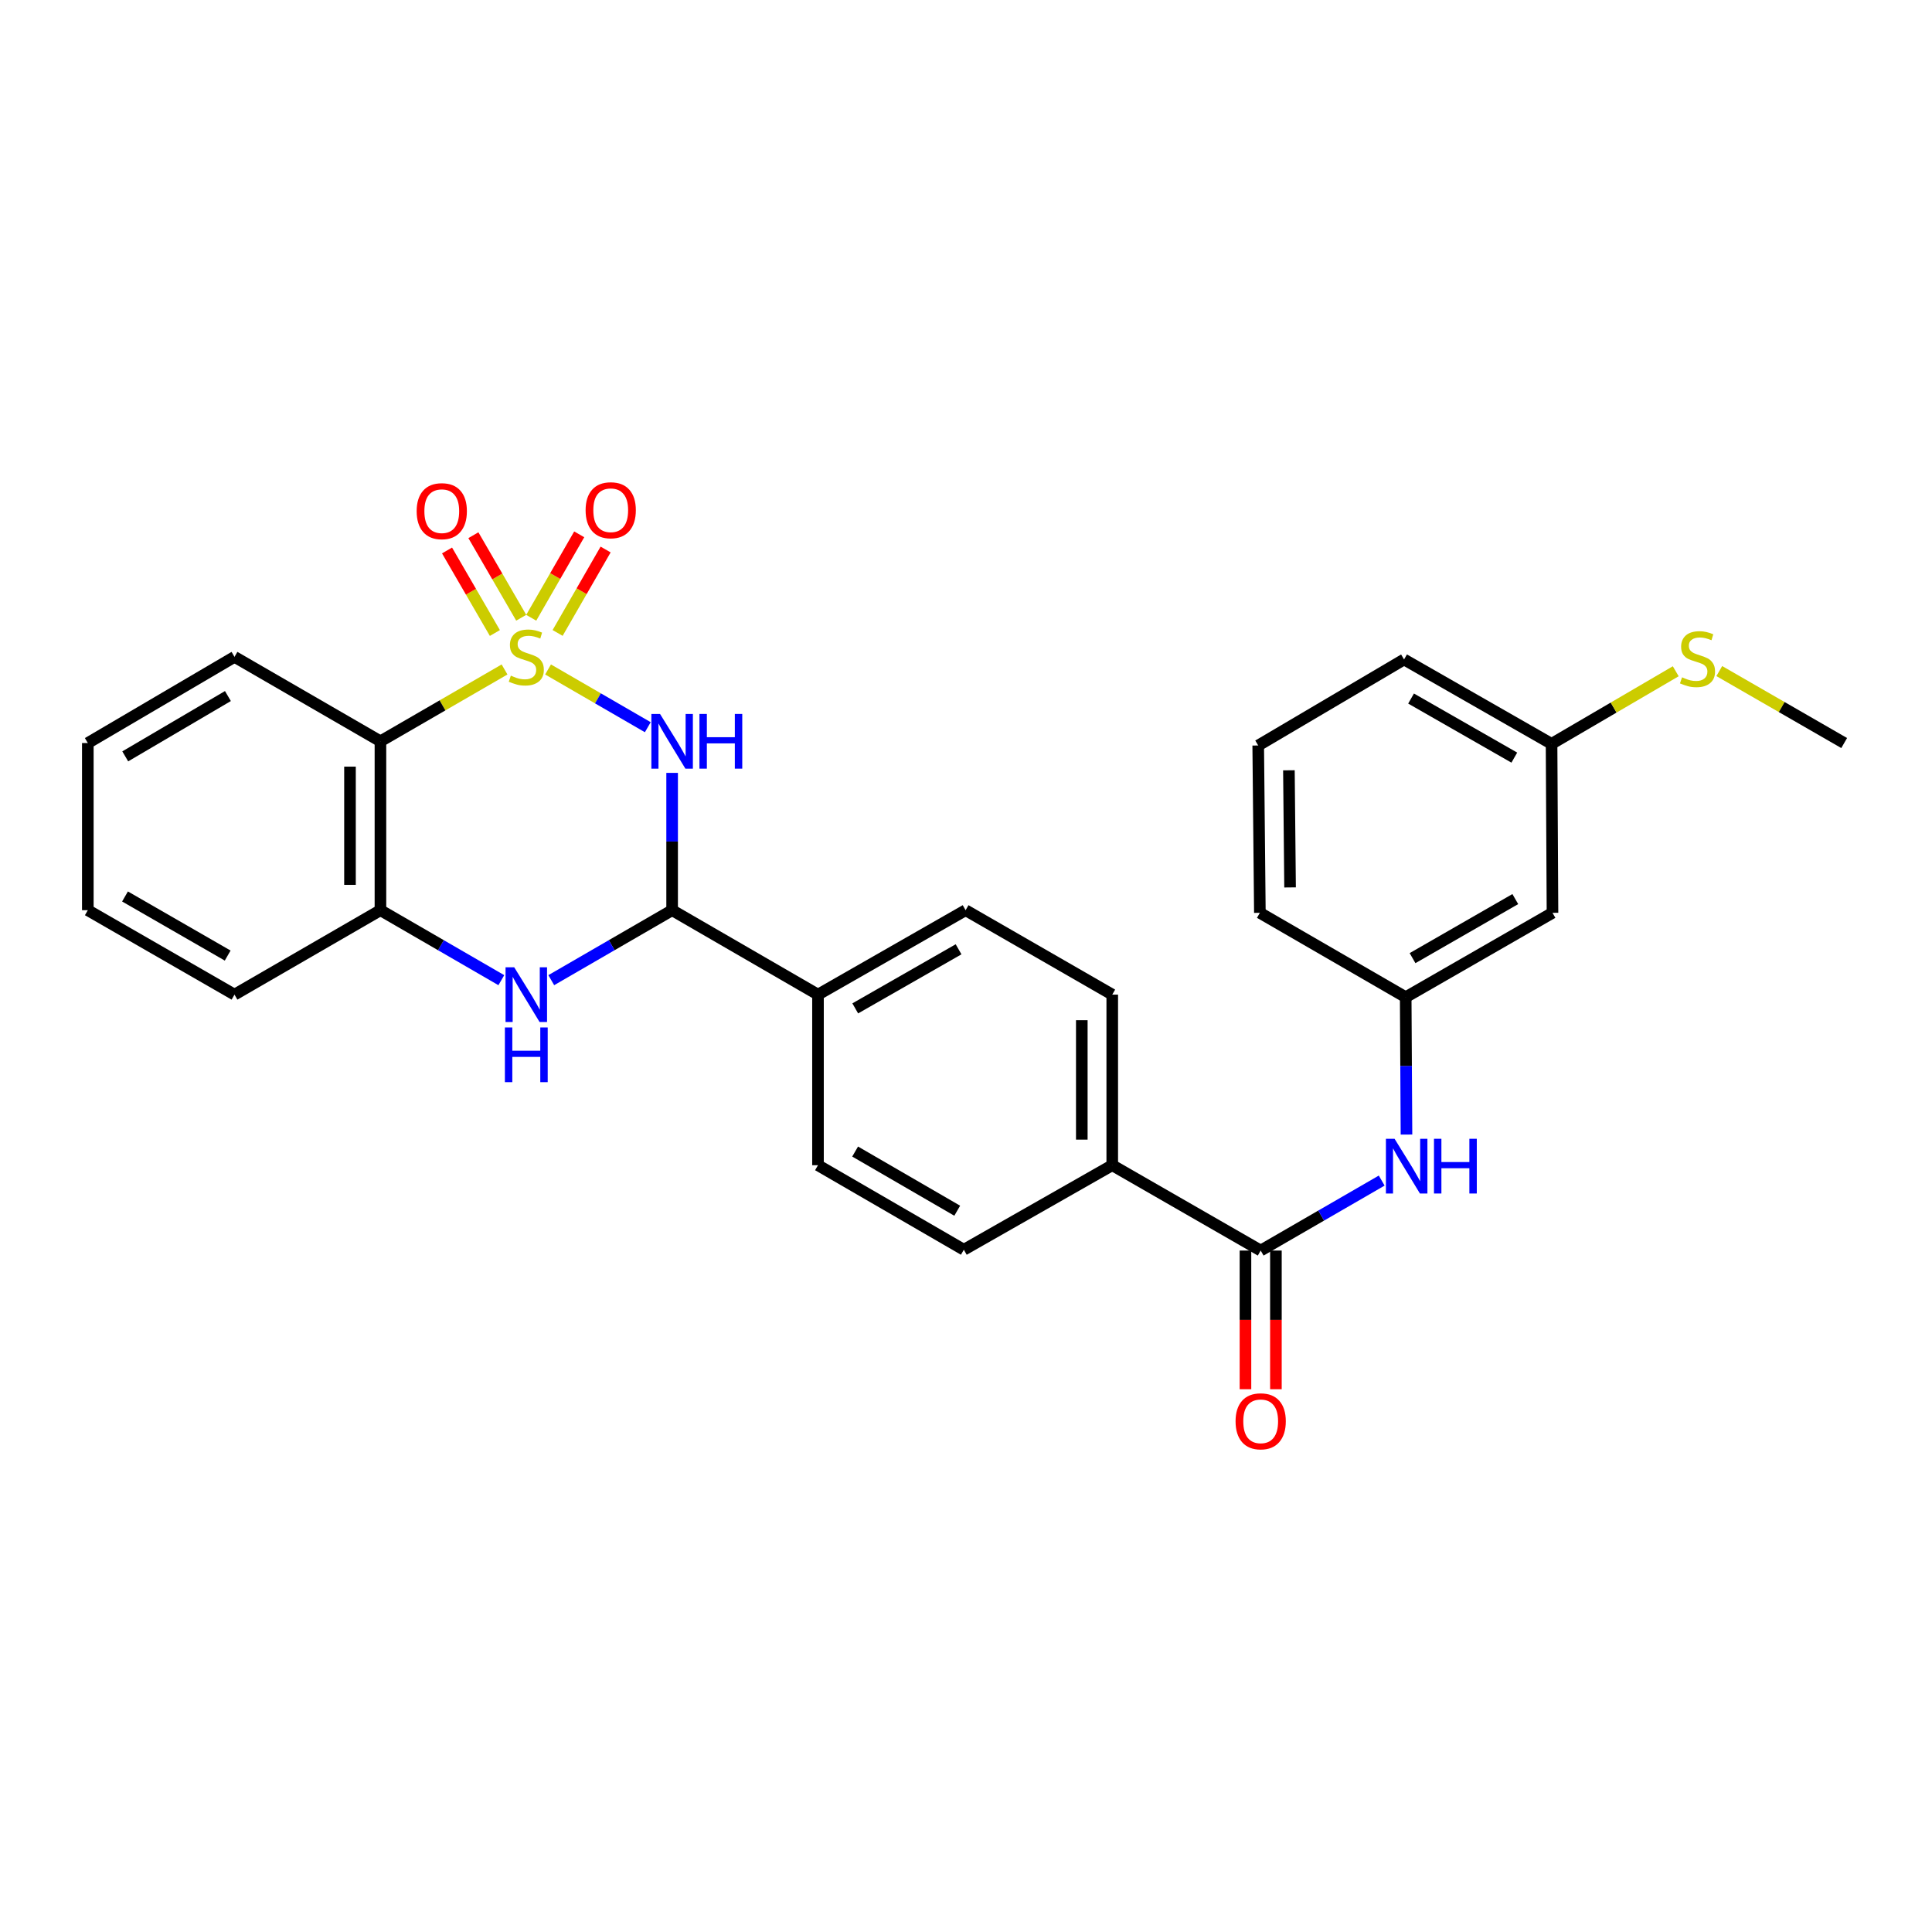 <?xml version='1.0' encoding='iso-8859-1'?>
<svg version='1.1' baseProfile='full'
              xmlns='http://www.w3.org/2000/svg'
                      xmlns:rdkit='http://www.rdkit.org/xml'
                      xmlns:xlink='http://www.w3.org/1999/xlink'
                  xml:space='preserve'
width='1000px' height='1000px' viewBox='0 0 1000 1000'>
<!-- END OF HEADER -->
<rect style='opacity:1.0;fill:#FFFFFF;stroke:none' width='1000' height='1000' x='0' y='0'> </rect>
<path class='bond-0' d='M 283.673,346.515 L 309.485,361.459' style='fill:none;fill-rule:evenodd;stroke:#CCCC00;stroke-width:6px;stroke-linecap:butt;stroke-linejoin:miter;stroke-opacity:1' />
<path class='bond-0' d='M 309.485,361.459 L 335.297,376.403' style='fill:none;fill-rule:evenodd;stroke:#0000FF;stroke-width:6px;stroke-linecap:butt;stroke-linejoin:miter;stroke-opacity:1' />
<path class='bond-1' d='M 261.151,346.514 L 229.033,365.104' style='fill:none;fill-rule:evenodd;stroke:#CCCC00;stroke-width:6px;stroke-linecap:butt;stroke-linejoin:miter;stroke-opacity:1' />
<path class='bond-1' d='M 229.033,365.104 L 196.914,383.695' style='fill:none;fill-rule:evenodd;stroke:#000000;stroke-width:6px;stroke-linecap:butt;stroke-linejoin:miter;stroke-opacity:1' />
<path class='bond-6' d='M 269.783,319.744 L 257.403,298.381' style='fill:none;fill-rule:evenodd;stroke:#CCCC00;stroke-width:6px;stroke-linecap:butt;stroke-linejoin:miter;stroke-opacity:1' />
<path class='bond-6' d='M 257.403,298.381 L 245.024,277.018' style='fill:none;fill-rule:evenodd;stroke:#FF0000;stroke-width:6px;stroke-linecap:butt;stroke-linejoin:miter;stroke-opacity:1' />
<path class='bond-6' d='M 256.148,327.646 L 243.768,306.283' style='fill:none;fill-rule:evenodd;stroke:#CCCC00;stroke-width:6px;stroke-linecap:butt;stroke-linejoin:miter;stroke-opacity:1' />
<path class='bond-6' d='M 243.768,306.283 L 231.388,284.92' style='fill:none;fill-rule:evenodd;stroke:#FF0000;stroke-width:6px;stroke-linecap:butt;stroke-linejoin:miter;stroke-opacity:1' />
<path class='bond-7' d='M 288.624,327.614 L 301.043,306.02' style='fill:none;fill-rule:evenodd;stroke:#CCCC00;stroke-width:6px;stroke-linecap:butt;stroke-linejoin:miter;stroke-opacity:1' />
<path class='bond-7' d='M 301.043,306.02 L 313.462,284.426' style='fill:none;fill-rule:evenodd;stroke:#FF0000;stroke-width:6px;stroke-linecap:butt;stroke-linejoin:miter;stroke-opacity:1' />
<path class='bond-7' d='M 274.962,319.757 L 287.382,298.163' style='fill:none;fill-rule:evenodd;stroke:#CCCC00;stroke-width:6px;stroke-linecap:butt;stroke-linejoin:miter;stroke-opacity:1' />
<path class='bond-7' d='M 287.382,298.163 L 299.801,276.569' style='fill:none;fill-rule:evenodd;stroke:#FF0000;stroke-width:6px;stroke-linecap:butt;stroke-linejoin:miter;stroke-opacity:1' />
<path class='bond-2' d='M 347.892,400.04 L 347.892,435.579' style='fill:none;fill-rule:evenodd;stroke:#0000FF;stroke-width:6px;stroke-linecap:butt;stroke-linejoin:miter;stroke-opacity:1' />
<path class='bond-2' d='M 347.892,435.579 L 347.892,471.117' style='fill:none;fill-rule:evenodd;stroke:#000000;stroke-width:6px;stroke-linecap:butt;stroke-linejoin:miter;stroke-opacity:1' />
<path class='bond-4' d='M 196.914,383.695 L 196.914,471.117' style='fill:none;fill-rule:evenodd;stroke:#000000;stroke-width:6px;stroke-linecap:butt;stroke-linejoin:miter;stroke-opacity:1' />
<path class='bond-4' d='M 181.155,396.808 L 181.155,458.004' style='fill:none;fill-rule:evenodd;stroke:#000000;stroke-width:6px;stroke-linecap:butt;stroke-linejoin:miter;stroke-opacity:1' />
<path class='bond-20' d='M 196.914,383.695 L 121.373,339.996' style='fill:none;fill-rule:evenodd;stroke:#000000;stroke-width:6px;stroke-linecap:butt;stroke-linejoin:miter;stroke-opacity:1' />
<path class='bond-9' d='M 347.892,471.117 L 423.39,514.816' style='fill:none;fill-rule:evenodd;stroke:#000000;stroke-width:6px;stroke-linecap:butt;stroke-linejoin:miter;stroke-opacity:1' />
<path class='bond-28' d='M 347.892,471.117 L 316.612,489.226' style='fill:none;fill-rule:evenodd;stroke:#000000;stroke-width:6px;stroke-linecap:butt;stroke-linejoin:miter;stroke-opacity:1' />
<path class='bond-28' d='M 316.612,489.226 L 285.333,507.335' style='fill:none;fill-rule:evenodd;stroke:#0000FF;stroke-width:6px;stroke-linecap:butt;stroke-linejoin:miter;stroke-opacity:1' />
<path class='bond-3' d='M 259.491,507.337 L 228.203,489.227' style='fill:none;fill-rule:evenodd;stroke:#0000FF;stroke-width:6px;stroke-linecap:butt;stroke-linejoin:miter;stroke-opacity:1' />
<path class='bond-3' d='M 228.203,489.227 L 196.914,471.117' style='fill:none;fill-rule:evenodd;stroke:#000000;stroke-width:6px;stroke-linecap:butt;stroke-linejoin:miter;stroke-opacity:1' />
<path class='bond-21' d='M 196.914,471.117 L 121.373,514.816' style='fill:none;fill-rule:evenodd;stroke:#000000;stroke-width:6px;stroke-linecap:butt;stroke-linejoin:miter;stroke-opacity:1' />
<path class='bond-5' d='M 652.528,647.285 L 575.699,603.114' style='fill:none;fill-rule:evenodd;stroke:#000000;stroke-width:6px;stroke-linecap:butt;stroke-linejoin:miter;stroke-opacity:1' />
<path class='bond-8' d='M 652.528,647.285 L 683.846,629.176' style='fill:none;fill-rule:evenodd;stroke:#000000;stroke-width:6px;stroke-linecap:butt;stroke-linejoin:miter;stroke-opacity:1' />
<path class='bond-8' d='M 683.846,629.176 L 715.165,611.067' style='fill:none;fill-rule:evenodd;stroke:#0000FF;stroke-width:6px;stroke-linecap:butt;stroke-linejoin:miter;stroke-opacity:1' />
<path class='bond-12' d='M 644.648,647.285 L 644.648,683.17' style='fill:none;fill-rule:evenodd;stroke:#000000;stroke-width:6px;stroke-linecap:butt;stroke-linejoin:miter;stroke-opacity:1' />
<path class='bond-12' d='M 644.648,683.17 L 644.648,719.056' style='fill:none;fill-rule:evenodd;stroke:#FF0000;stroke-width:6px;stroke-linecap:butt;stroke-linejoin:miter;stroke-opacity:1' />
<path class='bond-12' d='M 660.408,647.285 L 660.408,683.17' style='fill:none;fill-rule:evenodd;stroke:#000000;stroke-width:6px;stroke-linecap:butt;stroke-linejoin:miter;stroke-opacity:1' />
<path class='bond-12' d='M 660.408,683.17 L 660.408,719.056' style='fill:none;fill-rule:evenodd;stroke:#FF0000;stroke-width:6px;stroke-linecap:butt;stroke-linejoin:miter;stroke-opacity:1' />
<path class='bond-11' d='M 727.994,587.249 L 727.791,551.698' style='fill:none;fill-rule:evenodd;stroke:#0000FF;stroke-width:6px;stroke-linecap:butt;stroke-linejoin:miter;stroke-opacity:1' />
<path class='bond-11' d='M 727.791,551.698 L 727.588,516.146' style='fill:none;fill-rule:evenodd;stroke:#000000;stroke-width:6px;stroke-linecap:butt;stroke-linejoin:miter;stroke-opacity:1' />
<path class='bond-14' d='M 423.39,514.816 L 499.79,471.117' style='fill:none;fill-rule:evenodd;stroke:#000000;stroke-width:6px;stroke-linecap:butt;stroke-linejoin:miter;stroke-opacity:1' />
<path class='bond-14' d='M 442.675,521.941 L 496.155,491.352' style='fill:none;fill-rule:evenodd;stroke:#000000;stroke-width:6px;stroke-linecap:butt;stroke-linejoin:miter;stroke-opacity:1' />
<path class='bond-15' d='M 423.39,514.816 L 423.39,603.114' style='fill:none;fill-rule:evenodd;stroke:#000000;stroke-width:6px;stroke-linecap:butt;stroke-linejoin:miter;stroke-opacity:1' />
<path class='bond-10' d='M 575.699,603.114 L 498.879,646.864' style='fill:none;fill-rule:evenodd;stroke:#000000;stroke-width:6px;stroke-linecap:butt;stroke-linejoin:miter;stroke-opacity:1' />
<path class='bond-30' d='M 575.699,603.114 L 575.699,514.816' style='fill:none;fill-rule:evenodd;stroke:#000000;stroke-width:6px;stroke-linecap:butt;stroke-linejoin:miter;stroke-opacity:1' />
<path class='bond-30' d='M 559.939,589.869 L 559.939,528.06' style='fill:none;fill-rule:evenodd;stroke:#000000;stroke-width:6px;stroke-linecap:butt;stroke-linejoin:miter;stroke-opacity:1' />
<path class='bond-13' d='M 727.588,516.146 L 803.567,472.474' style='fill:none;fill-rule:evenodd;stroke:#000000;stroke-width:6px;stroke-linecap:butt;stroke-linejoin:miter;stroke-opacity:1' />
<path class='bond-13' d='M 731.131,495.932 L 784.317,465.362' style='fill:none;fill-rule:evenodd;stroke:#000000;stroke-width:6px;stroke-linecap:butt;stroke-linejoin:miter;stroke-opacity:1' />
<path class='bond-23' d='M 727.588,516.146 L 652.108,472.474' style='fill:none;fill-rule:evenodd;stroke:#000000;stroke-width:6px;stroke-linecap:butt;stroke-linejoin:miter;stroke-opacity:1' />
<path class='bond-18' d='M 803.567,472.474 L 803.086,385.017' style='fill:none;fill-rule:evenodd;stroke:#000000;stroke-width:6px;stroke-linecap:butt;stroke-linejoin:miter;stroke-opacity:1' />
<path class='bond-17' d='M 499.79,471.117 L 575.699,514.816' style='fill:none;fill-rule:evenodd;stroke:#000000;stroke-width:6px;stroke-linecap:butt;stroke-linejoin:miter;stroke-opacity:1' />
<path class='bond-16' d='M 423.39,603.114 L 498.879,646.864' style='fill:none;fill-rule:evenodd;stroke:#000000;stroke-width:6px;stroke-linecap:butt;stroke-linejoin:miter;stroke-opacity:1' />
<path class='bond-16' d='M 442.616,596.041 L 495.458,626.667' style='fill:none;fill-rule:evenodd;stroke:#000000;stroke-width:6px;stroke-linecap:butt;stroke-linejoin:miter;stroke-opacity:1' />
<path class='bond-19' d='M 803.086,385.017 L 835.223,366.229' style='fill:none;fill-rule:evenodd;stroke:#000000;stroke-width:6px;stroke-linecap:butt;stroke-linejoin:miter;stroke-opacity:1' />
<path class='bond-19' d='M 835.223,366.229 L 867.36,347.442' style='fill:none;fill-rule:evenodd;stroke:#CCCC00;stroke-width:6px;stroke-linecap:butt;stroke-linejoin:miter;stroke-opacity:1' />
<path class='bond-31' d='M 803.086,385.017 L 726.739,341.336' style='fill:none;fill-rule:evenodd;stroke:#000000;stroke-width:6px;stroke-linecap:butt;stroke-linejoin:miter;stroke-opacity:1' />
<path class='bond-31' d='M 783.807,392.144 L 730.364,361.567' style='fill:none;fill-rule:evenodd;stroke:#000000;stroke-width:6px;stroke-linecap:butt;stroke-linejoin:miter;stroke-opacity:1' />
<path class='bond-25' d='M 889.898,347.348 L 922.222,365.972' style='fill:none;fill-rule:evenodd;stroke:#CCCC00;stroke-width:6px;stroke-linecap:butt;stroke-linejoin:miter;stroke-opacity:1' />
<path class='bond-25' d='M 922.222,365.972 L 954.545,384.596' style='fill:none;fill-rule:evenodd;stroke:#000000;stroke-width:6px;stroke-linecap:butt;stroke-linejoin:miter;stroke-opacity:1' />
<path class='bond-26' d='M 121.373,339.996 L 45.455,384.596' style='fill:none;fill-rule:evenodd;stroke:#000000;stroke-width:6px;stroke-linecap:butt;stroke-linejoin:miter;stroke-opacity:1' />
<path class='bond-26' d='M 117.968,360.275 L 64.825,391.495' style='fill:none;fill-rule:evenodd;stroke:#000000;stroke-width:6px;stroke-linecap:butt;stroke-linejoin:miter;stroke-opacity:1' />
<path class='bond-29' d='M 121.373,514.816 L 45.455,471.117' style='fill:none;fill-rule:evenodd;stroke:#000000;stroke-width:6px;stroke-linecap:butt;stroke-linejoin:miter;stroke-opacity:1' />
<path class='bond-29' d='M 117.847,494.602 L 64.704,464.013' style='fill:none;fill-rule:evenodd;stroke:#000000;stroke-width:6px;stroke-linecap:butt;stroke-linejoin:miter;stroke-opacity:1' />
<path class='bond-22' d='M 651.25,385.866 L 652.108,472.474' style='fill:none;fill-rule:evenodd;stroke:#000000;stroke-width:6px;stroke-linecap:butt;stroke-linejoin:miter;stroke-opacity:1' />
<path class='bond-22' d='M 667.137,398.701 L 667.738,459.327' style='fill:none;fill-rule:evenodd;stroke:#000000;stroke-width:6px;stroke-linecap:butt;stroke-linejoin:miter;stroke-opacity:1' />
<path class='bond-24' d='M 651.25,385.866 L 726.739,341.336' style='fill:none;fill-rule:evenodd;stroke:#000000;stroke-width:6px;stroke-linecap:butt;stroke-linejoin:miter;stroke-opacity:1' />
<path class='bond-27' d='M 45.455,384.596 L 45.455,471.117' style='fill:none;fill-rule:evenodd;stroke:#000000;stroke-width:6px;stroke-linecap:butt;stroke-linejoin:miter;stroke-opacity:1' />
<path  class='atom-0' d='M 264.412 349.716
Q 264.732 349.836, 266.052 350.396
Q 267.372 350.956, 268.812 351.316
Q 270.292 351.636, 271.732 351.636
Q 274.412 351.636, 275.972 350.356
Q 277.532 349.036, 277.532 346.756
Q 277.532 345.196, 276.732 344.236
Q 275.972 343.276, 274.772 342.756
Q 273.572 342.236, 271.572 341.636
Q 269.052 340.876, 267.532 340.156
Q 266.052 339.436, 264.972 337.916
Q 263.932 336.396, 263.932 333.836
Q 263.932 330.276, 266.332 328.076
Q 268.772 325.876, 273.572 325.876
Q 276.852 325.876, 280.572 327.436
L 279.652 330.516
Q 276.252 329.116, 273.692 329.116
Q 270.932 329.116, 269.412 330.276
Q 267.892 331.396, 267.932 333.356
Q 267.932 334.876, 268.692 335.796
Q 269.492 336.716, 270.612 337.236
Q 271.772 337.756, 273.692 338.356
Q 276.252 339.156, 277.772 339.956
Q 279.292 340.756, 280.372 342.396
Q 281.492 343.996, 281.492 346.756
Q 281.492 350.676, 278.852 352.796
Q 276.252 354.876, 271.892 354.876
Q 269.372 354.876, 267.452 354.316
Q 265.572 353.796, 263.332 352.876
L 264.412 349.716
' fill='#CCCC00'/>
<path  class='atom-1' d='M 341.632 369.535
L 350.912 384.535
Q 351.832 386.015, 353.312 388.695
Q 354.792 391.375, 354.872 391.535
L 354.872 369.535
L 358.632 369.535
L 358.632 397.855
L 354.752 397.855
L 344.792 381.455
Q 343.632 379.535, 342.392 377.335
Q 341.192 375.135, 340.832 374.455
L 340.832 397.855
L 337.152 397.855
L 337.152 369.535
L 341.632 369.535
' fill='#0000FF'/>
<path  class='atom-1' d='M 362.032 369.535
L 365.872 369.535
L 365.872 381.575
L 380.352 381.575
L 380.352 369.535
L 384.192 369.535
L 384.192 397.855
L 380.352 397.855
L 380.352 384.775
L 365.872 384.775
L 365.872 397.855
L 362.032 397.855
L 362.032 369.535
' fill='#0000FF'/>
<path  class='atom-4' d='M 266.152 500.656
L 275.432 515.656
Q 276.352 517.136, 277.832 519.816
Q 279.312 522.496, 279.392 522.656
L 279.392 500.656
L 283.152 500.656
L 283.152 528.976
L 279.272 528.976
L 269.312 512.576
Q 268.152 510.656, 266.912 508.456
Q 265.712 506.256, 265.352 505.576
L 265.352 528.976
L 261.672 528.976
L 261.672 500.656
L 266.152 500.656
' fill='#0000FF'/>
<path  class='atom-4' d='M 261.332 531.808
L 265.172 531.808
L 265.172 543.848
L 279.652 543.848
L 279.652 531.808
L 283.492 531.808
L 283.492 560.128
L 279.652 560.128
L 279.652 547.048
L 265.172 547.048
L 265.172 560.128
L 261.332 560.128
L 261.332 531.808
' fill='#0000FF'/>
<path  class='atom-7' d='M 215.661 264.579
Q 215.661 257.779, 219.021 253.979
Q 222.381 250.179, 228.661 250.179
Q 234.941 250.179, 238.301 253.979
Q 241.661 257.779, 241.661 264.579
Q 241.661 271.459, 238.261 275.379
Q 234.861 279.259, 228.661 279.259
Q 222.421 279.259, 219.021 275.379
Q 215.661 271.499, 215.661 264.579
M 228.661 276.059
Q 232.981 276.059, 235.301 273.179
Q 237.661 270.259, 237.661 264.579
Q 237.661 259.019, 235.301 256.219
Q 232.981 253.379, 228.661 253.379
Q 224.341 253.379, 221.981 256.179
Q 219.661 258.979, 219.661 264.579
Q 219.661 270.299, 221.981 273.179
Q 224.341 276.059, 228.661 276.059
' fill='#FF0000'/>
<path  class='atom-8' d='M 303.11 264.097
Q 303.11 257.297, 306.47 253.497
Q 309.83 249.697, 316.11 249.697
Q 322.39 249.697, 325.75 253.497
Q 329.11 257.297, 329.11 264.097
Q 329.11 270.977, 325.71 274.897
Q 322.31 278.777, 316.11 278.777
Q 309.87 278.777, 306.47 274.897
Q 303.11 271.017, 303.11 264.097
M 316.11 275.577
Q 320.43 275.577, 322.75 272.697
Q 325.11 269.777, 325.11 264.097
Q 325.11 258.537, 322.75 255.737
Q 320.43 252.897, 316.11 252.897
Q 311.79 252.897, 309.43 255.697
Q 307.11 258.497, 307.11 264.097
Q 307.11 269.817, 309.43 272.697
Q 311.79 275.577, 316.11 275.577
' fill='#FF0000'/>
<path  class='atom-9' d='M 721.827 589.435
L 731.107 604.435
Q 732.027 605.915, 733.507 608.595
Q 734.987 611.275, 735.067 611.435
L 735.067 589.435
L 738.827 589.435
L 738.827 617.755
L 734.947 617.755
L 724.987 601.355
Q 723.827 599.435, 722.587 597.235
Q 721.387 595.035, 721.027 594.355
L 721.027 617.755
L 717.347 617.755
L 717.347 589.435
L 721.827 589.435
' fill='#0000FF'/>
<path  class='atom-9' d='M 742.227 589.435
L 746.067 589.435
L 746.067 601.475
L 760.547 601.475
L 760.547 589.435
L 764.387 589.435
L 764.387 617.755
L 760.547 617.755
L 760.547 604.675
L 746.067 604.675
L 746.067 617.755
L 742.227 617.755
L 742.227 589.435
' fill='#0000FF'/>
<path  class='atom-13' d='M 639.528 735.663
Q 639.528 728.863, 642.888 725.063
Q 646.248 721.263, 652.528 721.263
Q 658.808 721.263, 662.168 725.063
Q 665.528 728.863, 665.528 735.663
Q 665.528 742.543, 662.128 746.463
Q 658.728 750.343, 652.528 750.343
Q 646.288 750.343, 642.888 746.463
Q 639.528 742.583, 639.528 735.663
M 652.528 747.143
Q 656.848 747.143, 659.168 744.263
Q 661.528 741.343, 661.528 735.663
Q 661.528 730.103, 659.168 727.303
Q 656.848 724.463, 652.528 724.463
Q 648.208 724.463, 645.848 727.263
Q 643.528 730.063, 643.528 735.663
Q 643.528 741.383, 645.848 744.263
Q 648.208 747.143, 652.528 747.143
' fill='#FF0000'/>
<path  class='atom-20' d='M 870.627 350.574
Q 870.947 350.694, 872.267 351.254
Q 873.587 351.814, 875.027 352.174
Q 876.507 352.494, 877.947 352.494
Q 880.627 352.494, 882.187 351.214
Q 883.747 349.894, 883.747 347.614
Q 883.747 346.054, 882.947 345.094
Q 882.187 344.134, 880.987 343.614
Q 879.787 343.094, 877.787 342.494
Q 875.267 341.734, 873.747 341.014
Q 872.267 340.294, 871.187 338.774
Q 870.147 337.254, 870.147 334.694
Q 870.147 331.134, 872.547 328.934
Q 874.987 326.734, 879.787 326.734
Q 883.067 326.734, 886.787 328.294
L 885.867 331.374
Q 882.467 329.974, 879.907 329.974
Q 877.147 329.974, 875.627 331.134
Q 874.107 332.254, 874.147 334.214
Q 874.147 335.734, 874.907 336.654
Q 875.707 337.574, 876.827 338.094
Q 877.987 338.614, 879.907 339.214
Q 882.467 340.014, 883.987 340.814
Q 885.507 341.614, 886.587 343.254
Q 887.707 344.854, 887.707 347.614
Q 887.707 351.534, 885.067 353.654
Q 882.467 355.734, 878.107 355.734
Q 875.587 355.734, 873.667 355.174
Q 871.787 354.654, 869.547 353.734
L 870.627 350.574
' fill='#CCCC00'/>
</svg>
